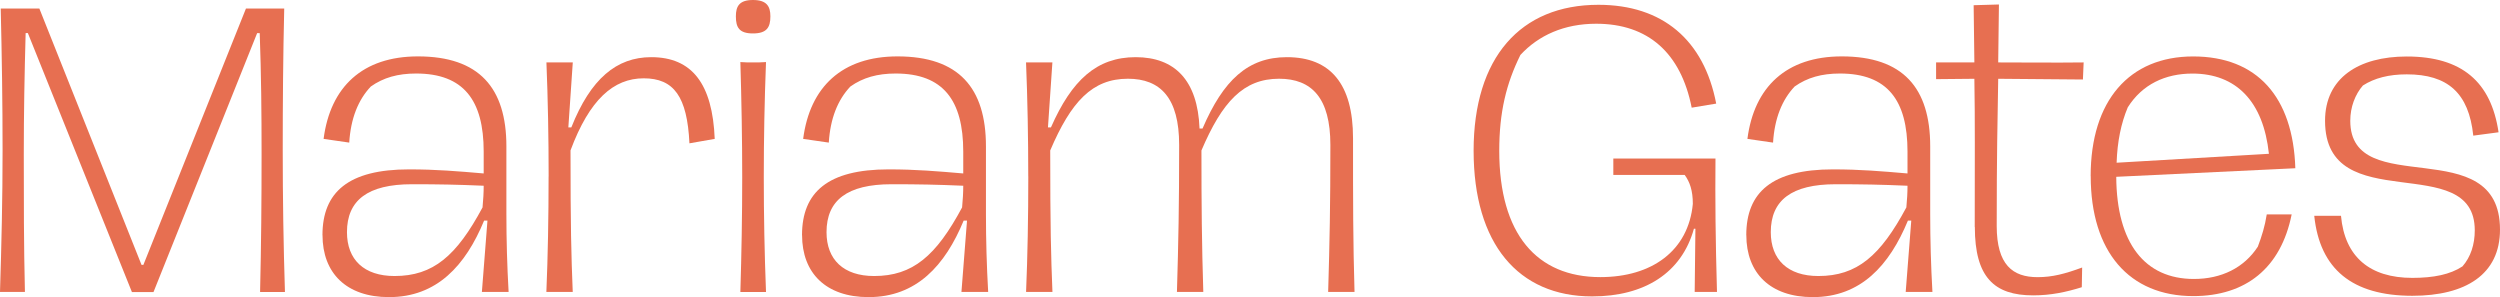 <?xml version="1.0" encoding="UTF-8"?>
<svg id="Layer_2" data-name="Layer 2" xmlns="http://www.w3.org/2000/svg" viewBox="0 0 484.56 57.6">
  <defs>
    <style>
      .cls-1 {
        fill: #e76f51;
      }
    </style>
  </defs>
  <g id="Layer_1-2" data-name="Layer 1">
    <g>
      <path class="cls-1" d="M.5,29.16C.5,19.95.36,10.8.14,1.66h7.49l19.8,49.68h.36L47.67,1.66h7.42c-.22,9.07-.29,18.36-.29,27.51s.14,18.36.43,27.43h-4.82c.22-9.22.29-17.86.29-26.71,0-7.99-.07-15.41-.36-23.47h-.5l-20.09,50.19h-4.18L5.4,6.41h-.43c-.22,8.06-.36,15.55-.36,23.47,0,8.86,0,17.64.22,26.71H0c.29-9.14.5-18.22.5-27.43Z"/>
      <path class="cls-1" d="M62.5,45.58c0-8.35,5.04-12.75,16.78-12.75,5.33,0,9.43.36,14.47.79v-4.25c0-9.94-3.89-15.12-13.1-15.12-3.53,0-6.34.79-8.78,2.52-2.45,2.59-3.89,6.19-4.18,10.87l-4.97-.72c1.3-10.08,7.56-15.99,18.29-15.99,11.88,0,17.14,6.12,17.14,17.43v13.11c0,5.04.14,10.01.43,15.12h-5.18l1.08-13.83h-.65c-3.6,8.71-9.15,14.83-18.43,14.83-8.28,0-12.89-4.68-12.89-12.02ZM93.53,40.18c.14-1.51.22-2.81.22-4.18-5.18-.22-8.64-.29-13.9-.29-8.57,0-12.6,3.1-12.6,9.29,0,5.33,3.31,8.5,9.22,8.5,7.49,0,12.02-3.89,17.07-13.32Z"/>
      <path class="cls-1" d="M106.34,34.2c0-7.42-.14-14.98-.43-22.11h5.11l-.86,12.6h.58c3.74-9.43,8.78-13.61,15.48-13.61,7.92,0,11.88,5.18,12.31,15.84l-4.9.86c-.43-9.07-3.02-12.6-8.86-12.6s-10.51,4.1-14.19,13.97c0,14.91.14,20.23.43,27.43h-5.11c.29-6.91.43-14.54.43-22.39Z"/>
      <path class="cls-1" d="M142.63,3.17c0-1.94.65-3.17,3.31-3.17s3.38,1.22,3.38,3.17c0,2.16-.72,3.31-3.38,3.31s-3.31-1.15-3.31-3.31ZM143.86,34.35c0-7.42-.14-14.91-.36-22.32.86.07,1.58.07,2.45.07s1.66,0,2.52-.07c-.29,7.49-.43,14.91-.43,22.32s.14,14.76.43,22.25h-4.97c.22-7.34.36-14.83.36-22.25Z"/>
      <path class="cls-1" d="M155.45,45.58c0-8.35,5.04-12.75,16.78-12.75,5.33,0,9.43.36,14.47.79v-4.25c0-9.94-3.89-15.12-13.1-15.12-3.53,0-6.34.79-8.78,2.52-2.45,2.59-3.89,6.19-4.18,10.87l-4.97-.72c1.3-10.08,7.56-15.99,18.29-15.99,11.88,0,17.14,6.12,17.14,17.43v13.11c0,5.04.14,10.01.43,15.12h-5.18l1.08-13.83h-.65c-3.6,8.71-9.15,14.83-18.43,14.83-8.28,0-12.89-4.68-12.89-12.02ZM186.48,40.18c.14-1.51.22-2.81.22-4.18-5.18-.22-8.64-.29-13.9-.29-8.57,0-12.6,3.1-12.6,9.29,0,5.33,3.31,8.5,9.22,8.5,7.49,0,12.02-3.89,17.07-13.32Z"/>
      <path class="cls-1" d="M199.3,34.2c0-7.42-.14-14.98-.43-22.11h5.11l-.86,12.6h.58c4.03-9.15,8.86-13.61,16.42-13.61s12.02,4.46,12.38,13.83h.58c4.03-9.36,8.78-13.83,16.35-13.83,8.42,0,12.82,5.18,12.82,15.7,0,12.24,0,20.02.29,29.81h-5.11c.29-9.79.43-16.71.43-28.51,0-9.07-3.6-12.82-9.94-12.82-6.91,0-11.02,4.46-15.05,13.9,0,10.66.07,18.22.36,27.43h-5.11c.29-9.79.43-16.71.43-28.51,0-9.07-3.6-12.82-9.94-12.82-6.91,0-11.02,4.46-15.05,13.9,0,14.91.14,20.23.43,27.43h-5.11c.29-6.91.43-14.54.43-22.39Z"/>
      <path class="cls-1" d="M285.62,29.23c0-18.07,9.07-28.3,24.19-28.3,12.38,0,20.45,6.77,22.83,19.15l-4.75.79c-2.09-10.58-8.42-16.27-18.51-16.27-6.19,0-11.16,2.23-14.69,6.05-2.74,5.54-4.1,11.09-4.1,18.58,0,16.13,7.27,24.48,19.59,24.48,10.01,0,17.07-5.11,17.93-14.19,0-2.59-.58-4.25-1.58-5.62h-13.83v-3.17h19.8c-.07,8.14,0,15.41.29,25.85h-4.32l.14-12.24h-.29c-2.38,8.57-9.58,13.11-19.73,13.11-14.33,0-22.97-10.22-22.97-28.23Z"/>
      <path class="cls-1" d="M338.47,45.58c0-8.35,5.04-12.75,16.78-12.75,5.33,0,9.43.36,14.47.79v-4.25c0-9.94-3.89-15.12-13.1-15.12-3.53,0-6.34.79-8.78,2.52-2.45,2.59-3.89,6.19-4.18,10.87l-4.97-.72c1.3-10.08,7.56-15.99,18.29-15.99,11.88,0,17.14,6.12,17.14,17.43v13.11c0,5.04.14,10.01.43,15.12h-5.18l1.08-13.83h-.65c-3.6,8.71-9.15,14.83-18.43,14.83-8.28,0-12.89-4.68-12.89-12.02ZM369.5,40.18c.14-1.51.22-2.81.22-4.18-5.18-.22-8.64-.29-13.9-.29-8.57,0-12.6,3.1-12.6,9.29,0,5.33,3.31,8.5,9.22,8.5,7.49,0,12.02-3.89,17.07-13.32Z"/>
      <path class="cls-1" d="M382.75,44c0-13.46.07-20.59-.07-28.73l-7.42.07v-3.24h7.42l-.14-11.09,4.9-.14-.14,11.23c4.82,0,11.16.07,16.56,0l-.14,3.31-16.42-.14c-.14,8.14-.29,15.27-.29,28.51,0,7.56,3.1,9.94,7.92,9.94,2.88,0,5.33-.65,8.64-1.87l-.07,3.82c-3.02.94-5.98,1.58-9.43,1.58-7.56,0-11.3-3.53-11.3-13.25Z"/>
      <path class="cls-1" d="M405.22,34.13c0-14.62,7.49-23.19,19.87-23.19s19.37,7.85,19.8,21.67l-34.71,1.66c.07,12.89,5.54,19.8,15.05,19.8,5.33,0,9.72-2.16,12.39-6.26.79-2.09,1.37-3.96,1.73-6.26h4.83c-2.09,10.44-8.93,15.84-19.08,15.84-12.39,0-19.87-8.57-19.87-23.26ZM424.94,14.26c-5.26,0-9.72,2.09-12.53,6.55-1.3,3.1-2.02,6.62-2.16,10.73l29.52-1.73c-1.08-10.15-6.34-15.55-14.83-15.55Z"/>
      <path class="cls-1" d="M448.56,41.83h5.18c.72,7.99,5.62,12.03,13.83,12.03,4.1,0,7.34-.65,9.72-2.23,1.58-1.8,2.38-4.25,2.38-6.98,0-15.77-29.02-2.16-29.02-21.24,0-8.28,6.48-12.46,15.84-12.46,10.66,0,16.35,4.9,17.79,14.69l-4.9.65c-.86-8.28-4.97-11.88-12.89-11.88-3.46,0-6.26.72-8.5,2.16-1.51,1.73-2.45,4.18-2.45,6.84,0,15.63,29.02,1.87,29.02,21.1,0,8.71-6.7,12.82-16.99,12.82-11.67,0-17.93-5.18-19.01-15.48Z"/>
    </g>
  </g>
</svg>